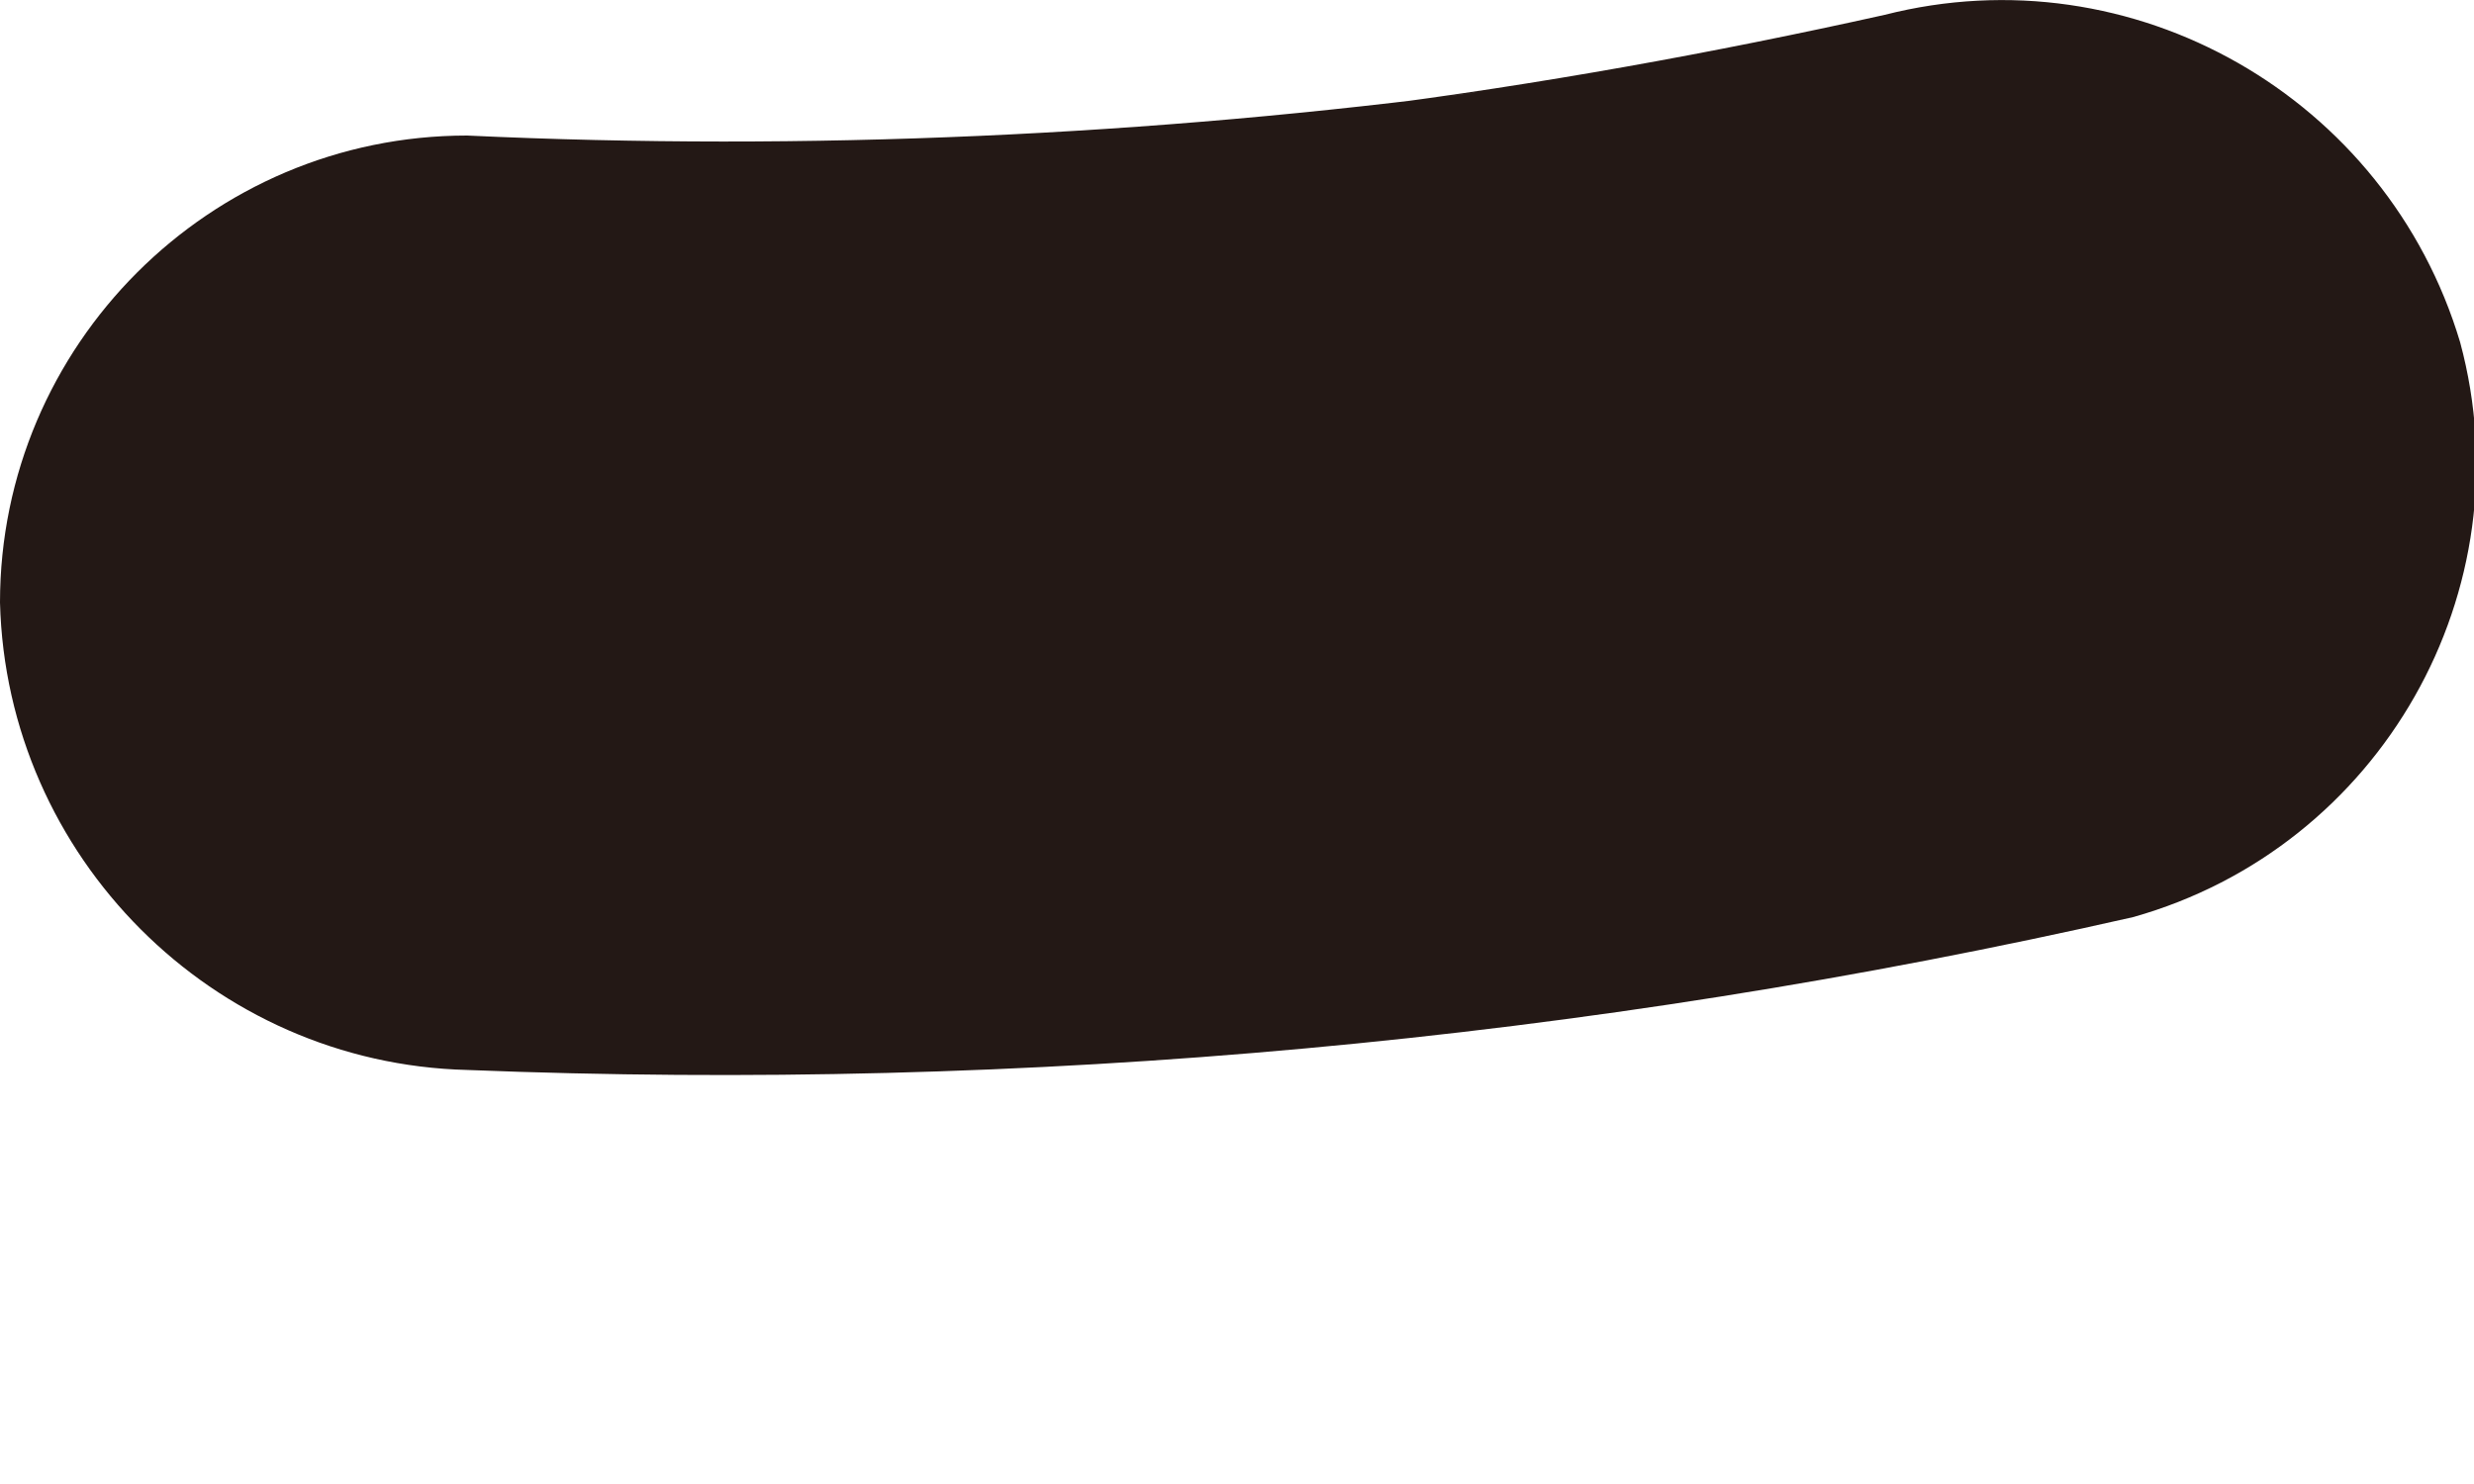 <?xml version="1.0" encoding="utf-8"?>
<svg xmlns="http://www.w3.org/2000/svg" fill="none" height="100%" overflow="visible" preserveAspectRatio="none" style="display: block;" viewBox="0 0 5 3" width="100%">
<path d="M0.944 2.163C2.075 2.208 3.206 2.105 4.311 1.854C4.812 1.713 5.107 1.193 4.972 0.692C4.824 0.197 4.311 -0.098 3.809 0.03C3.463 0.107 3.109 0.171 2.756 0.216L3.006 0.184C2.326 0.274 1.632 0.306 0.944 0.274C0.424 0.274 0 0.698 0 1.218C0.013 1.732 0.43 2.15 0.944 2.163Z" fill="#231815" id="Vector"/>
</svg>